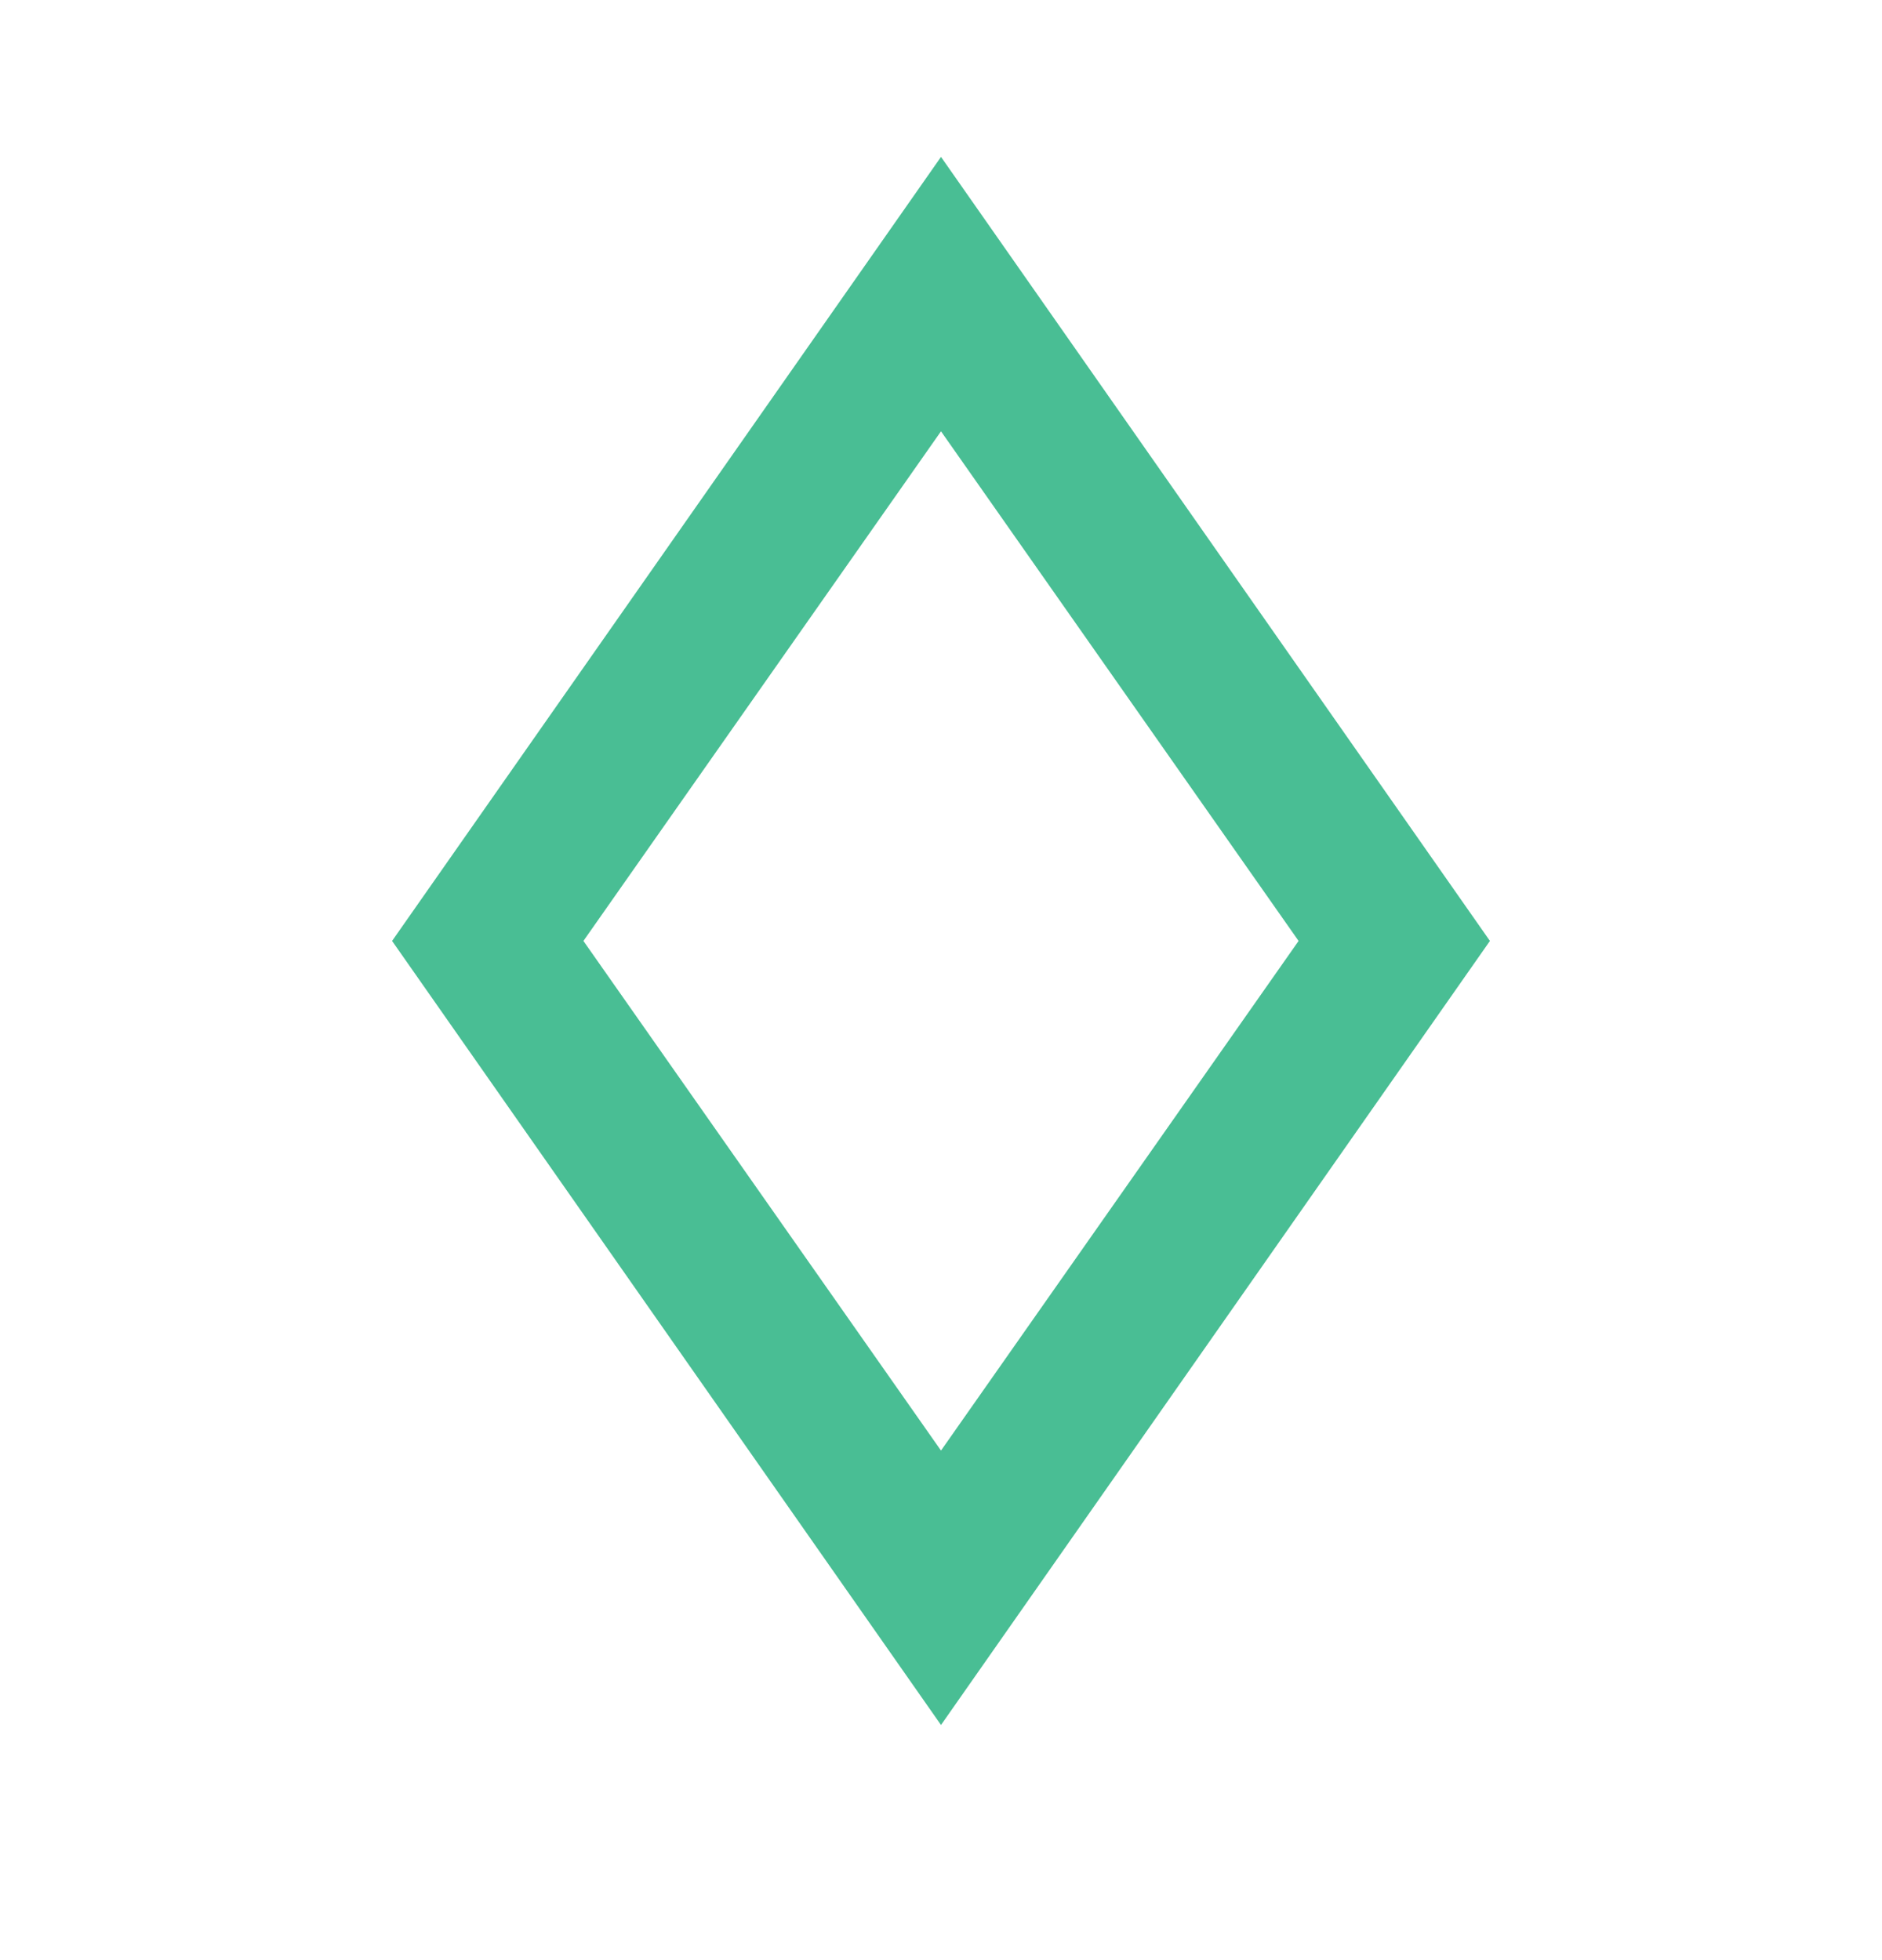 <svg width="24" height="25" viewBox="0 0 24 25" fill="none" xmlns="http://www.w3.org/2000/svg">
<path d="M12 2.001L5 12.001L12 22.001L19 12.001L12 2.001ZM7.44 12.001L12 5.501L16.56 12.001L12 18.501" fill="#49BE94"/>
</svg>
